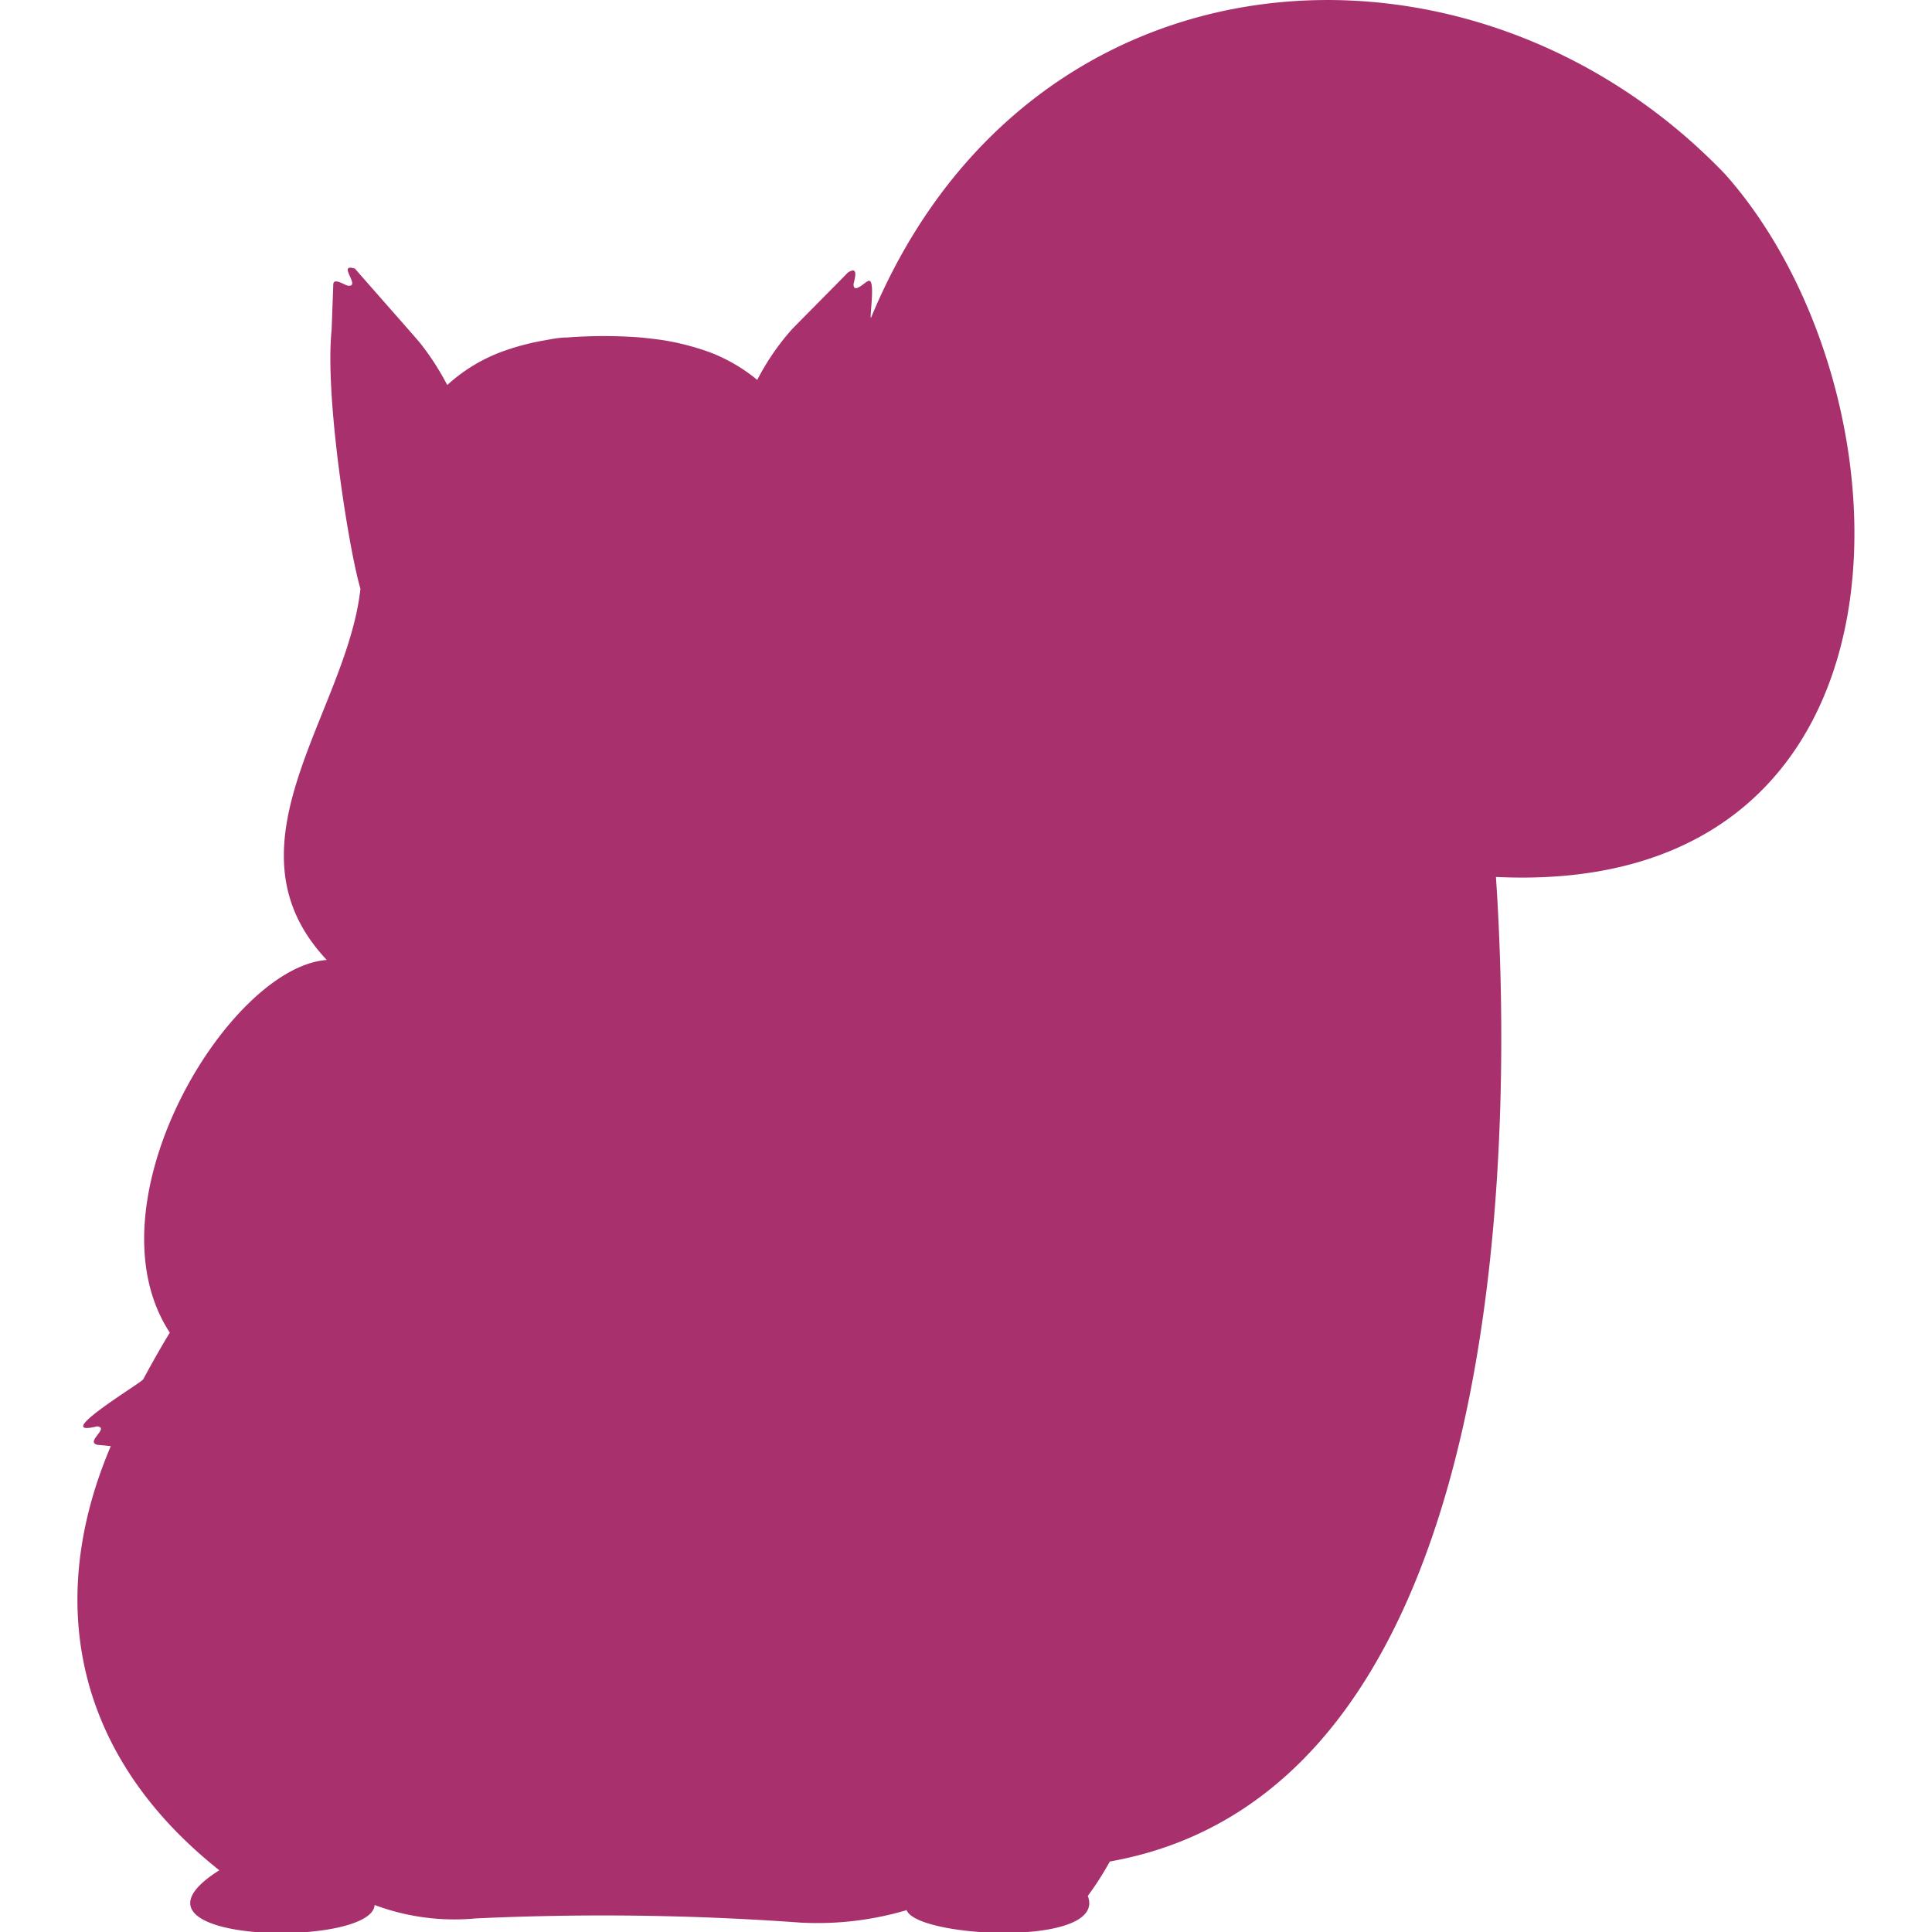 <svg id="Illustrations" xmlns="http://www.w3.org/2000/svg" width="128" height="128" viewBox="0 0 128 128"><path d="M114.32,11.57C97.61-5.92,68.16-4.22,57.7,21.07c-.1-.14.36-2.82-.23-2.43-.2.09-.92.83-.92.2.05-.32.39-1.27-.38-.78-.51.54-3.28,3.31-3.75,3.81h0a16.12,16.12,0,0,0-2.25,3.3A11.16,11.16,0,0,0,47,23.33h0a17.06,17.06,0,0,0-3.05-.79h0c-.48-.07-1-.13-1.49-.18h0a32.06,32.06,0,0,0-4.9,0h0c-.49,0-1,.1-1.42.18h0a16.11,16.11,0,0,0-3.1.84h0a11.11,11.11,0,0,0-3.41,2.13,17.32,17.32,0,0,0-1.81-2.8h0c-.46-.55-3.77-4.29-4.3-4.91-1.24-.4.41,1.2-.44,1.13-.21,0-1-.6-1-.06l-.11,3C21.5,26.37,23.15,36.61,23.88,39,23,47.18,14.49,56,21.65,63.6c-6.51.47-16,16.14-10.4,24.69-.61,1-1.21,2.07-1.76,3.09-.06.2-6.27,3.91-3.06,3.12.86.09-.77,1,0,1.22l.91.09c-4.26,10-2.62,20.31,7.19,28.1-7.69,4.86,10.11,5.24,10.29,2.3a15.09,15.09,0,0,0,6.7.89,181.42,181.42,0,0,1,21.55.28,20.8,20.8,0,0,0,7-.83c.65,1.85,13.32,2.48,12-.94a20.91,20.91,0,0,0,1.46-2.28C101,118.44,100.08,72.48,99.11,58.1,128.14,59.5,127.11,26,114.32,11.57Z" style="fill:#a8306d"/></svg>